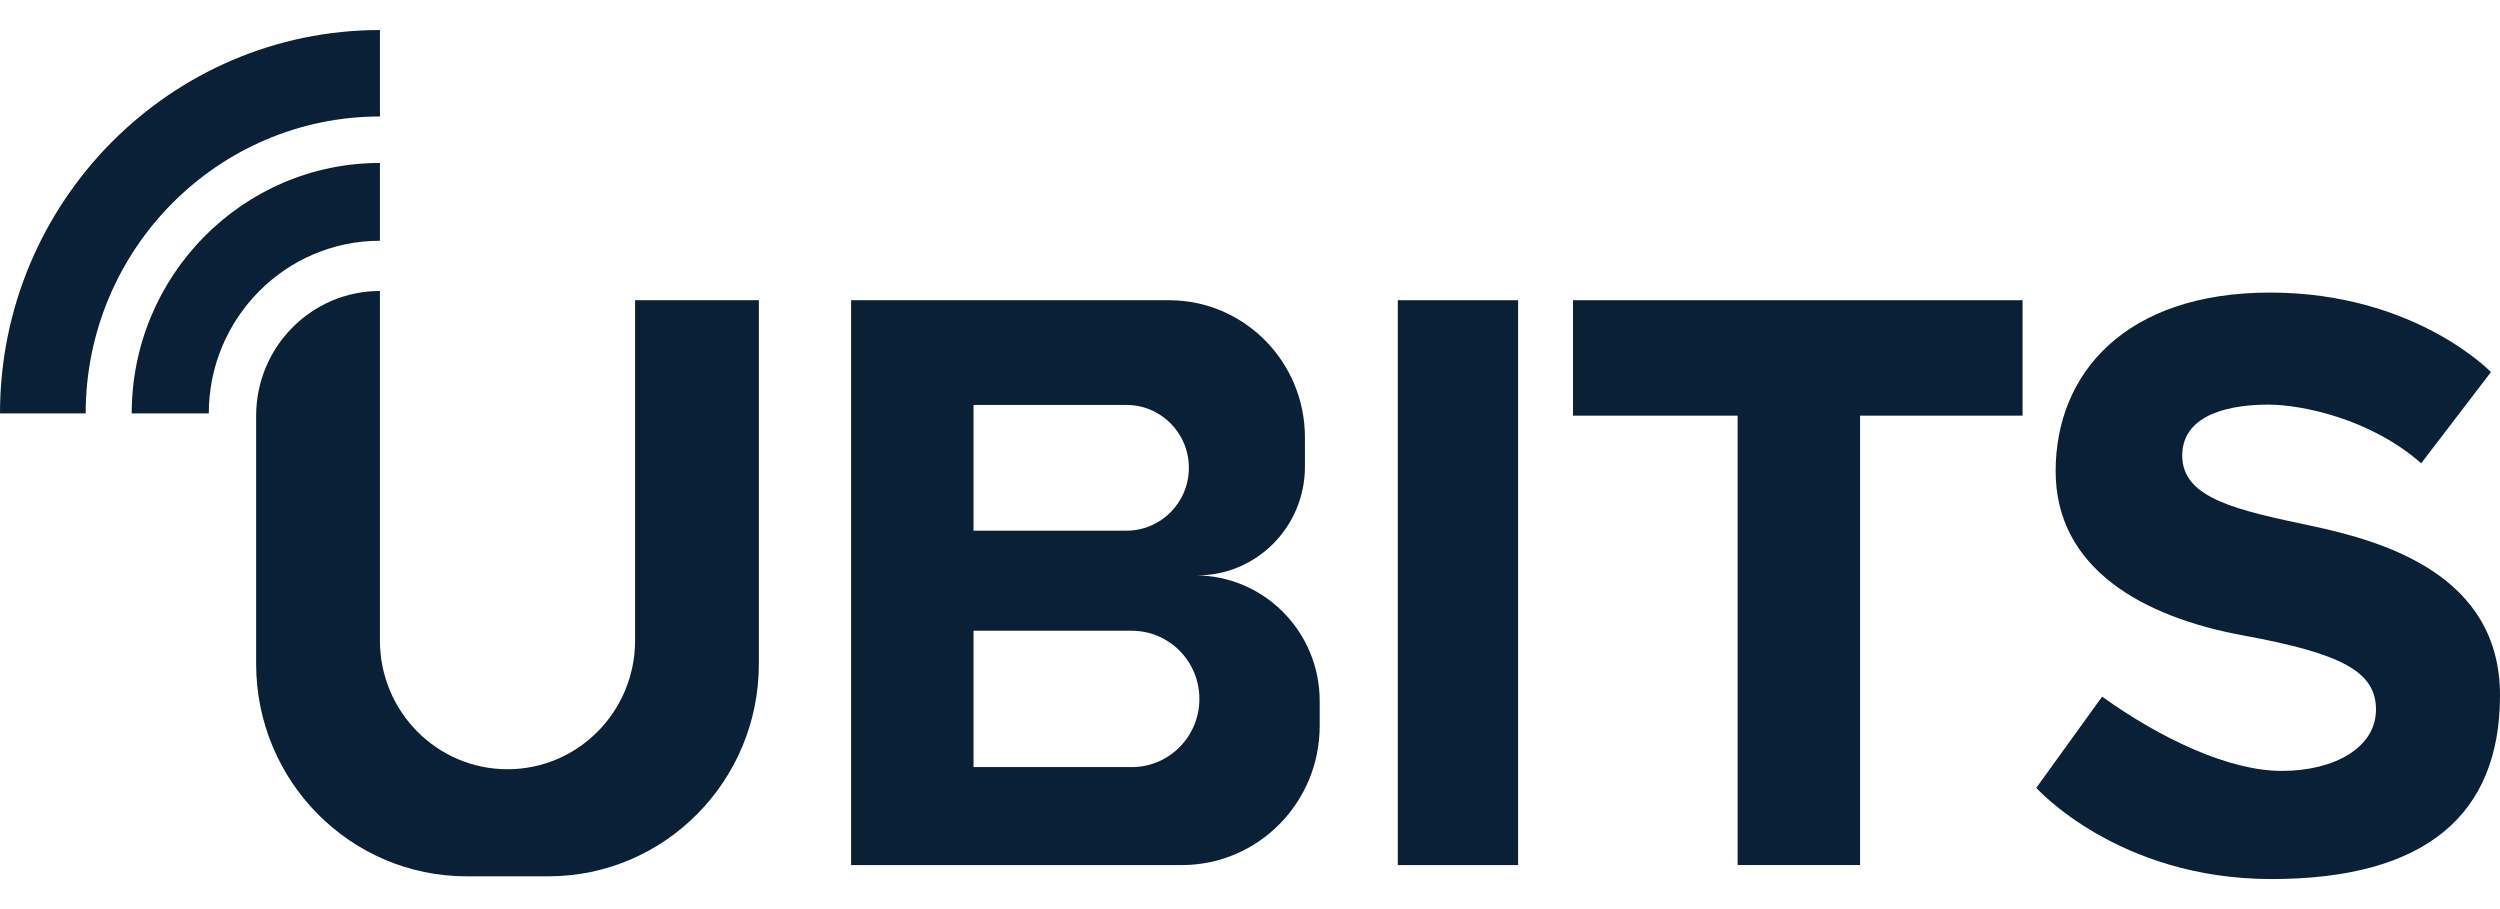 <svg width="66" height="24" viewBox="0 0 66 24" fill="none" xmlns="http://www.w3.org/2000/svg">
<path d="M10.03 7.682V16.91C10.03 18.787 11.538 20.308 13.398 20.308C15.258 20.308 16.766 18.787 16.766 16.91V7.926H20.034V17.526C20.034 20.624 17.545 23.135 14.475 23.135H12.321C9.251 23.135 6.762 20.624 6.762 17.526V10.979C6.762 9.158 8.225 7.682 10.03 7.682Z" fill="#092037"/>
<path d="M31.553 15.19H31.608C33.178 15.19 34.45 13.905 34.45 12.322V11.546C34.45 9.547 32.843 7.926 30.862 7.926H22.469V22.838H31.2C33.211 22.838 34.84 21.193 34.84 19.164V18.507C34.84 16.676 33.368 15.19 31.553 15.19V15.19ZM25.701 10.691H29.742C30.649 10.691 31.386 11.434 31.386 12.35C31.386 13.266 30.649 14.009 29.742 14.009H25.701V10.691ZM31.664 18.451C31.664 19.445 30.865 20.251 29.88 20.251H25.701V16.652H29.88C30.865 16.652 31.664 17.458 31.664 18.452V18.451Z" fill="#092037"/>
<path d="M40.078 7.926H36.902V22.838H40.078V7.926Z" fill="#092037"/>
<path d="M53.396 7.926H41.527V10.973H45.873V22.837H49.106V10.973H53.396V7.926Z" fill="#092037"/>
<path d="M63.919 12.231L65.761 9.823C65.761 9.823 63.748 7.724 59.93 7.724C56.111 7.724 54.269 9.857 54.269 12.438C54.269 15.018 56.588 16.292 59.214 16.774C61.84 17.255 62.726 17.737 62.726 18.735C62.726 19.733 61.635 20.352 60.236 20.352C58.838 20.352 57.031 19.492 55.496 18.391L53.758 20.799C53.758 20.799 55.906 23.207 59.964 23.207C64.022 23.207 66 21.522 66 18.356C66 15.19 62.965 14.296 61.021 13.883C59.078 13.47 57.611 13.168 57.611 12.029C57.611 10.889 58.976 10.682 59.879 10.682C60.783 10.682 62.59 11.061 63.92 12.231H63.919Z" fill="#092037"/>
<path d="M2.262 10.914H0C0 5.333 4.499 0.793 10.031 0.793V3.075C5.747 3.075 2.262 6.592 2.262 10.914Z" fill="#092037"/>
<path d="M5.513 10.914H3.477C3.477 7.268 6.417 4.302 10.03 4.302V6.356C7.539 6.356 5.512 8.401 5.512 10.915L5.513 10.914Z" fill="#092037"/>
</svg>
